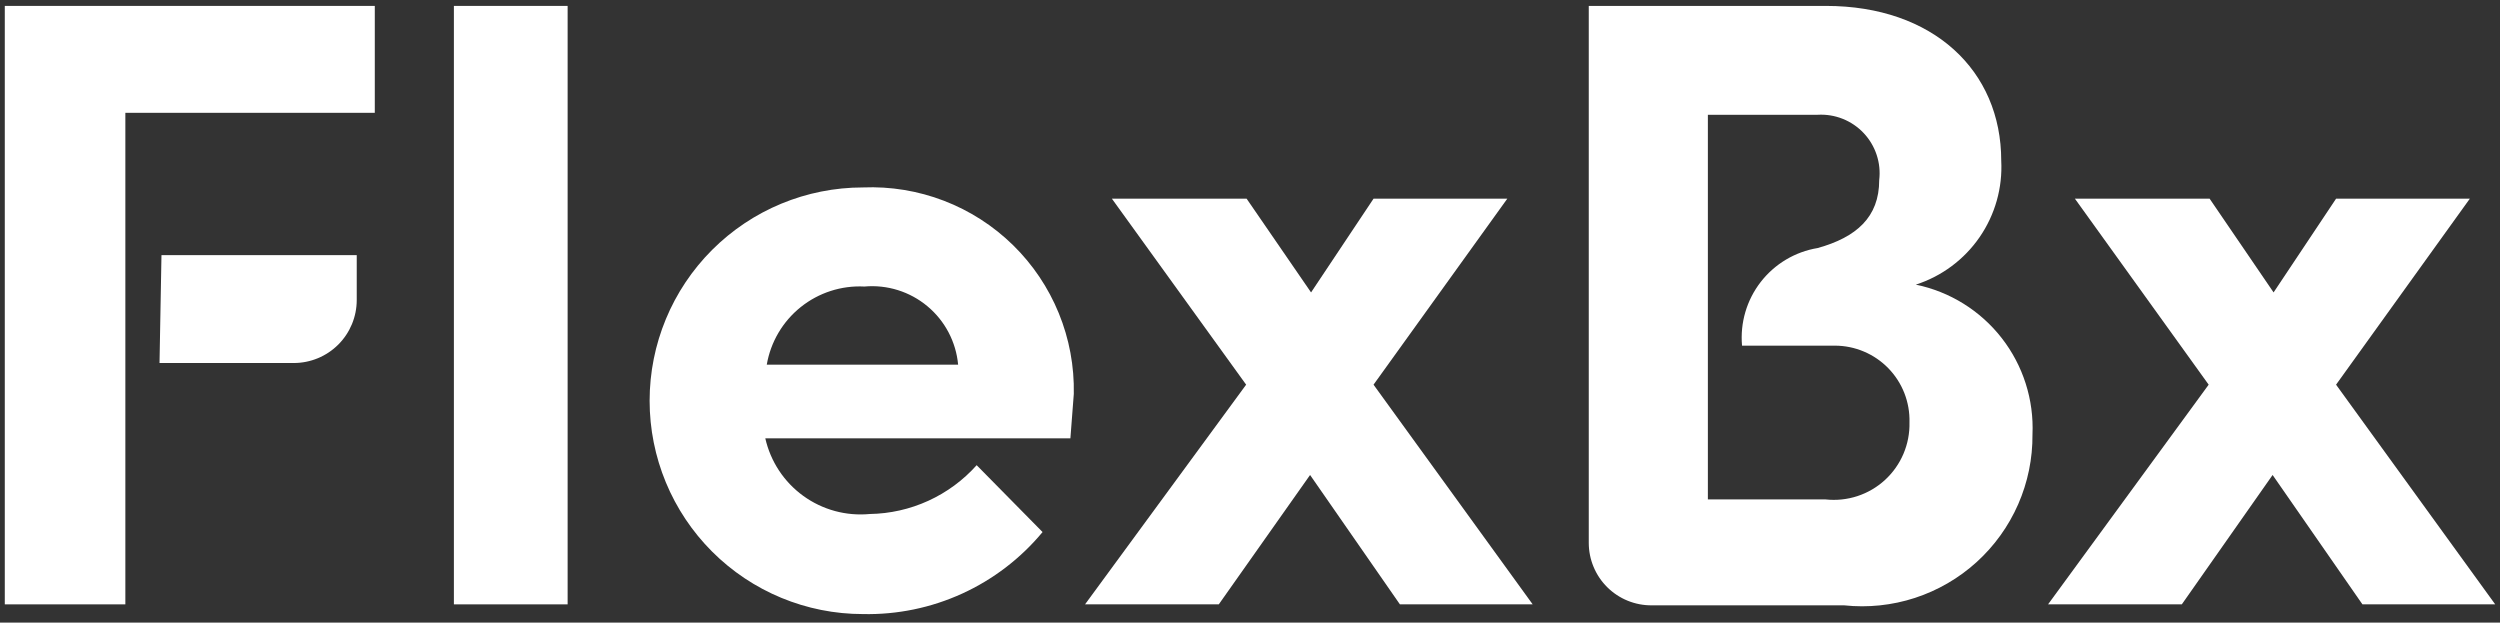<svg width="261" height="65" viewBox="0 0 261 65" fill="none" xmlns="http://www.w3.org/2000/svg">
<rect x="0" y="0" width="261" height="65" fill="#333333" stroke="none"/>
<path d="M16.654 37.899H30.669C32.412 37.899 34.084 37.206 35.317 35.974C36.55 34.741 37.243 33.069 37.243 31.325V26.637H16.858L16.654 37.899Z" fill="white"/>
<path d="M0.5 0.617V63.095H13.087V11.778H39.128V0.617H0.5Z" fill="white"/>
<path d="M47.386 63.095V0.617H59.26V63.095H47.386Z" fill="white"/>
<path d="M111.749 45.763H79.898C80.445 48.18 81.853 50.316 83.861 51.77C85.868 53.224 88.336 53.896 90.804 53.662C92.915 53.629 94.997 53.159 96.918 52.282C98.838 51.405 100.557 50.14 101.964 48.566L108.844 55.547C106.565 58.295 103.694 60.492 100.447 61.974C97.2 63.457 93.659 64.186 90.09 64.109C84.184 64.109 78.519 61.762 74.343 57.586C70.167 53.41 67.82 47.745 67.82 41.839C67.82 35.932 70.167 30.268 74.343 26.091C78.519 21.915 84.184 19.569 90.09 19.569C92.974 19.45 95.852 19.923 98.546 20.958C101.241 21.993 103.695 23.569 105.757 25.588C107.819 27.608 109.447 30.028 110.538 32.7C111.63 35.372 112.164 38.239 112.105 41.125C112.004 42.45 111.902 43.877 111.749 45.763ZM100.028 38.068C99.808 35.69 98.654 33.497 96.82 31.969C94.986 30.44 92.621 29.701 90.243 29.914C87.841 29.792 85.478 30.554 83.6 32.056C81.722 33.559 80.459 35.697 80.051 38.068H100.028Z" fill="white"/>
<path d="M160.011 63.093H146.149L136.772 49.588L127.243 63.093H113.279L130.097 40.16L116.082 20.744H130.148L136.874 30.529L143.397 20.744H157.361L143.397 40.16L160.011 63.093Z" fill="white"/>
<path d="M260.499 63.093H246.637L237.26 49.588L227.782 63.093H213.818L230.585 40.16L216.621 20.744H230.686L237.362 30.529L243.885 20.744H257.849L243.885 40.16L260.499 63.093Z" fill="white"/>
<path d="M200.011 29.716C202.717 28.843 205.058 27.101 206.671 24.76C208.284 22.419 209.078 19.611 208.929 16.772C208.929 7.344 201.795 0.617 190.634 0.617H165.867V56.674C165.867 57.535 166.038 58.388 166.369 59.182C166.7 59.977 167.185 60.699 167.796 61.305C168.407 61.911 169.132 62.391 169.929 62.715C170.727 63.04 171.58 63.204 172.441 63.197H192.52C195.013 63.463 197.535 63.199 199.919 62.422C202.303 61.645 204.495 60.372 206.353 58.688C208.21 57.003 209.691 54.945 210.697 52.649C211.703 50.352 212.212 47.868 212.191 45.361C212.351 41.731 211.213 38.163 208.981 35.296C206.749 32.429 203.569 30.451 200.011 29.716ZM190.583 52.139H178.302V11.982H189.768C190.66 11.931 191.552 12.076 192.382 12.407C193.212 12.738 193.96 13.247 194.572 13.898C195.184 14.549 195.646 15.326 195.925 16.175C196.205 17.023 196.295 17.923 196.189 18.81C196.189 22.683 193.794 24.773 189.768 25.894C187.408 26.283 185.283 27.55 183.818 29.44C182.353 31.33 181.657 33.704 181.869 36.086H191.552C192.593 36.086 193.624 36.294 194.583 36.699C195.543 37.103 196.411 37.696 197.138 38.441C197.865 39.187 198.435 40.071 198.815 41.041C199.194 42.01 199.376 43.046 199.349 44.087C199.377 45.214 199.164 46.334 198.724 47.372C198.284 48.41 197.626 49.342 196.796 50.105C195.966 50.868 194.981 51.444 193.91 51.795C192.838 52.145 191.704 52.263 190.583 52.139Z" fill="white"/>
</svg>

